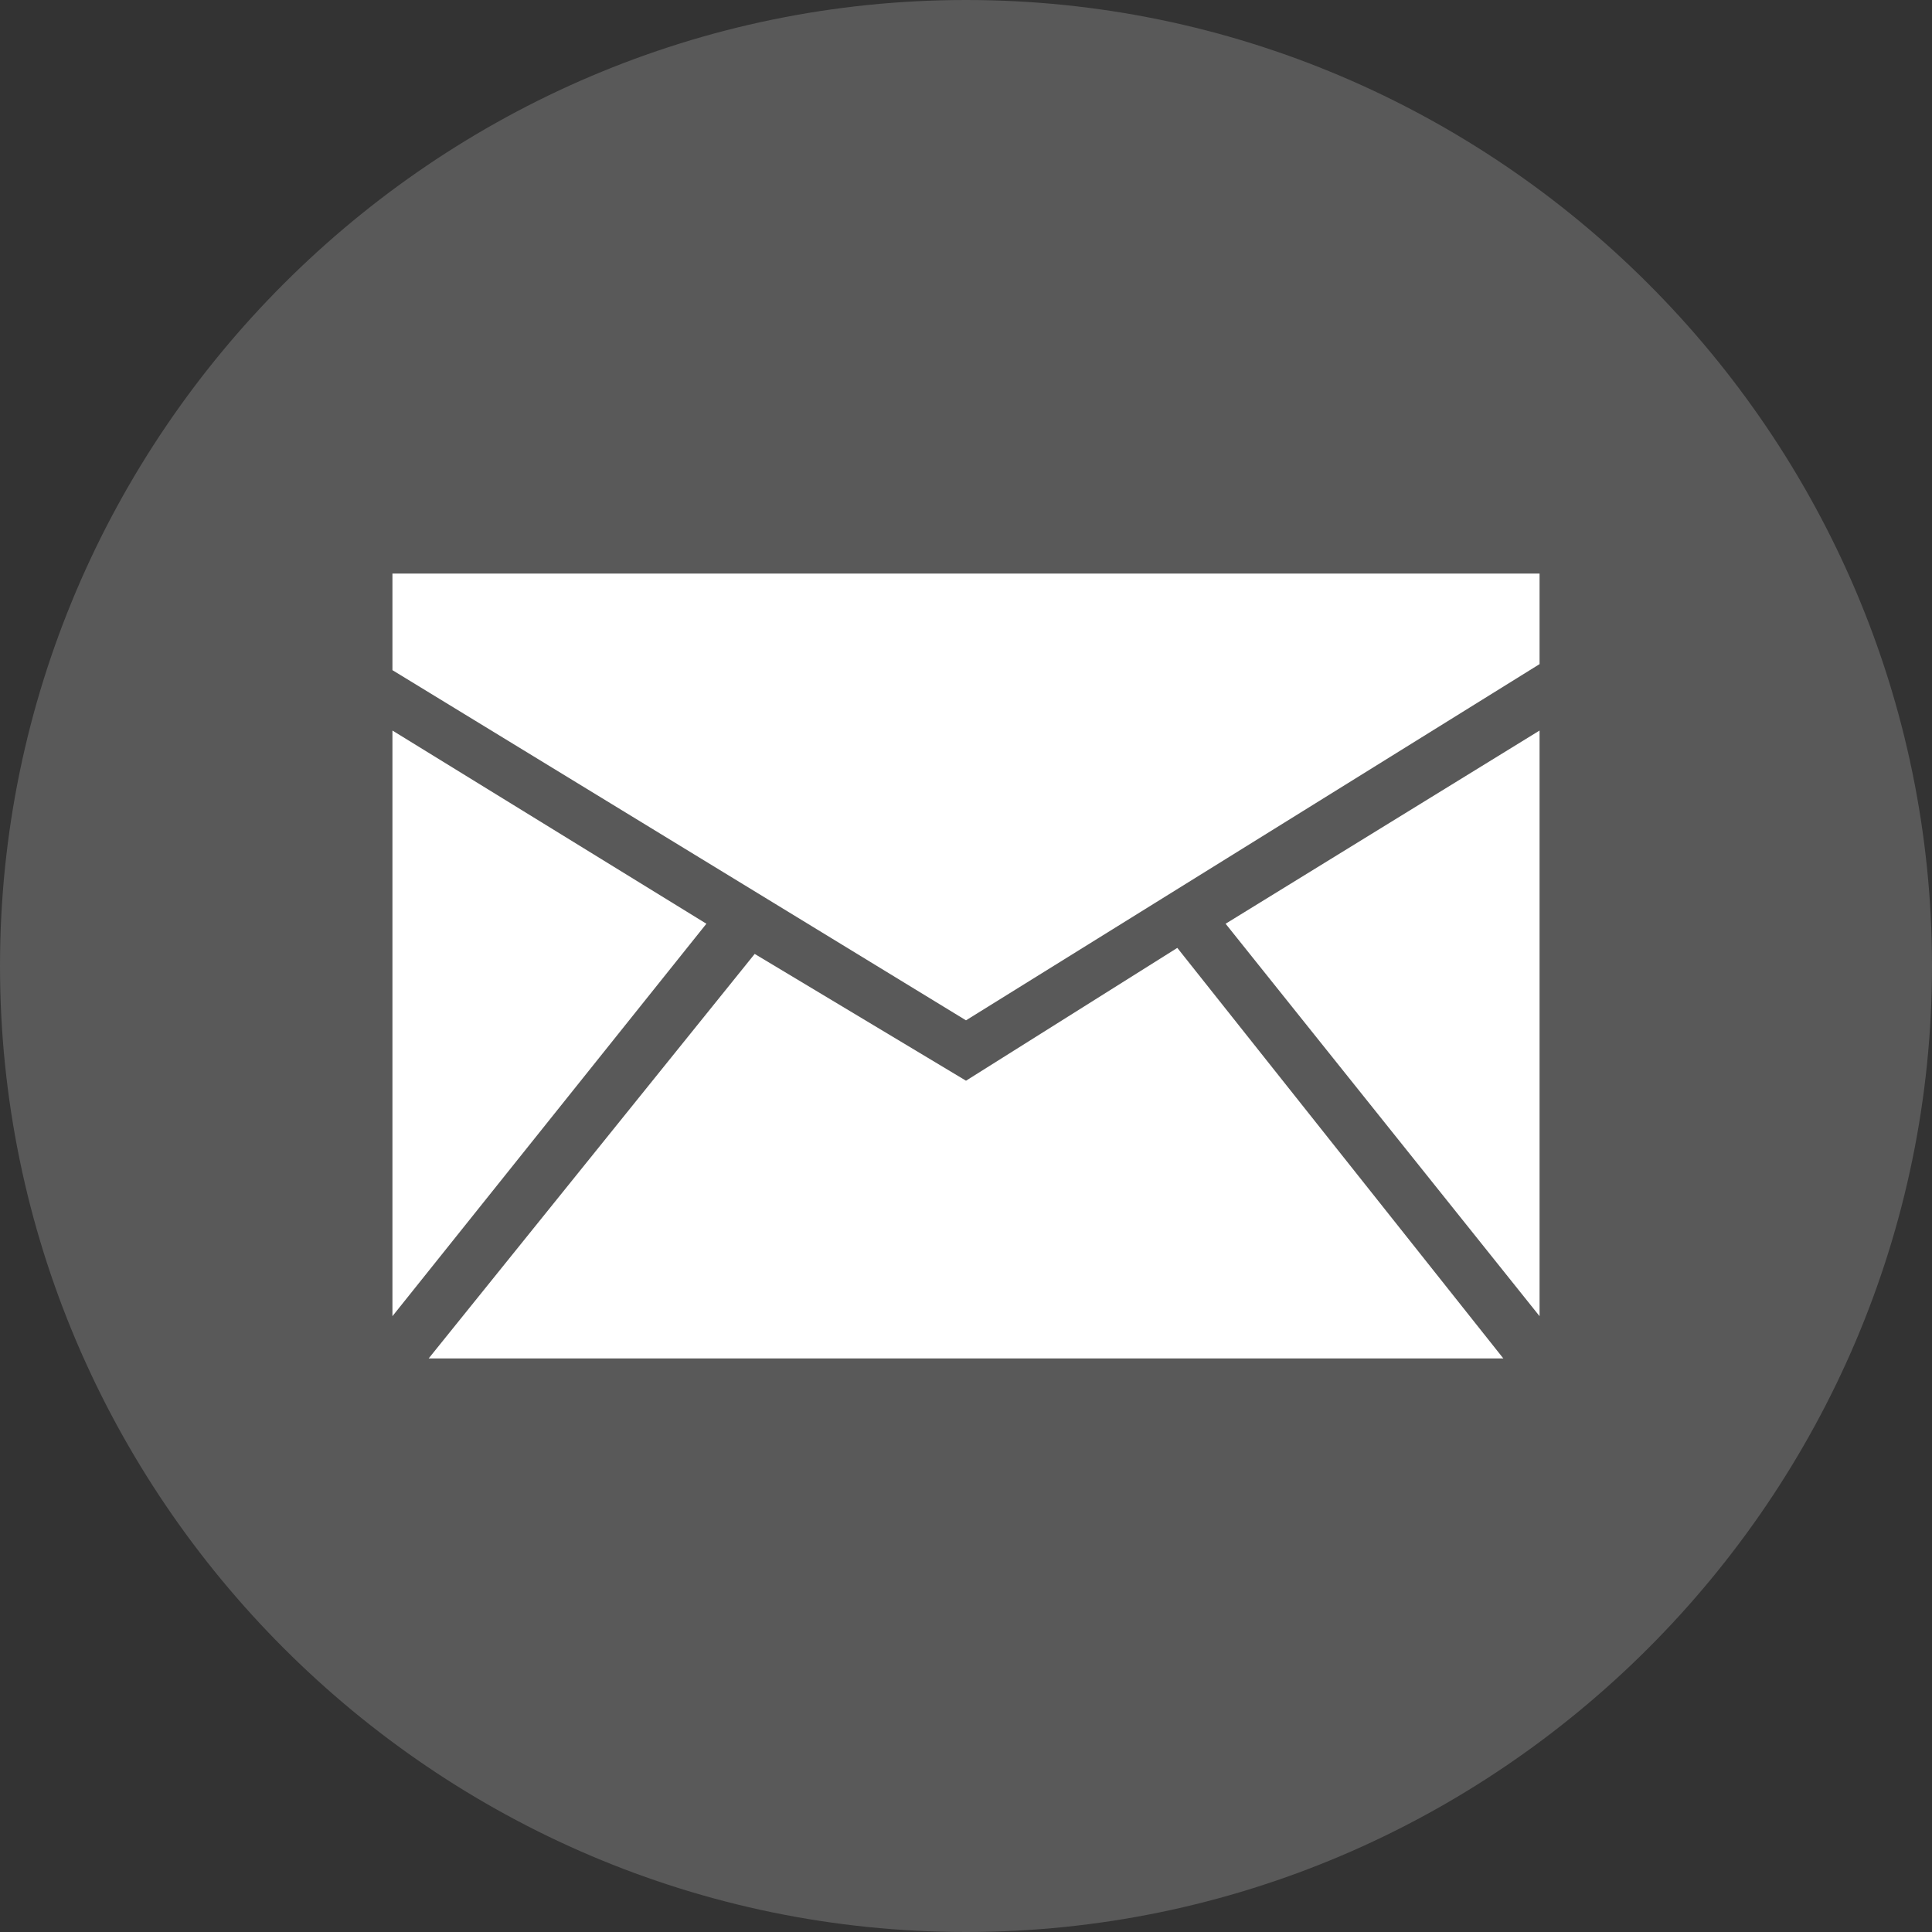 <?xml version="1.0" encoding="utf-8"?>
<!-- Generator: Adobe Illustrator 21.0.1, SVG Export Plug-In . SVG Version: 6.00 Build 0)  -->
<svg version="1.1" id="Layer_1" xmlns="http://www.w3.org/2000/svg" xmlns:xlink="http://www.w3.org/1999/xlink" x="0px" y="0px"
	 viewBox="0 0 32 32" style="enable-background:new 0 0 32 32;" xml:space="preserve">
<rect x="0" y="0" width="32" height="32" fill="#333333" stroke="none"/>
<style type="text/css">
	.st0{fill:#595959;}
	.st1{fill:#FFFFFF;}
</style>
<g id="Style_2">
	<g>
		<path class="st0" d="M16,0C7.2,0,0,7.2,0,16c0,8.8,7.2,16,16,16s16-7.2,16-16C32,7.2,24.8,0,16,0z"/>
	</g>
	<g>
		<polygon class="st1" points="6.5,21.8 11.7,15.3 6.5,12.1 		"/>
		<polygon class="st1" points="19.5,15.7 16,17.9 12.5,15.8 7.1,22.5 24.9,22.5 		"/>
		<polygon class="st1" points="16,16.9 25.5,11 25.5,9.5 6.5,9.5 6.5,11.1 		"/>
		<polygon class="st1" points="20.3,15.3 25.5,21.8 25.5,12.1 		"/>
	</g>
</g>
</svg>
